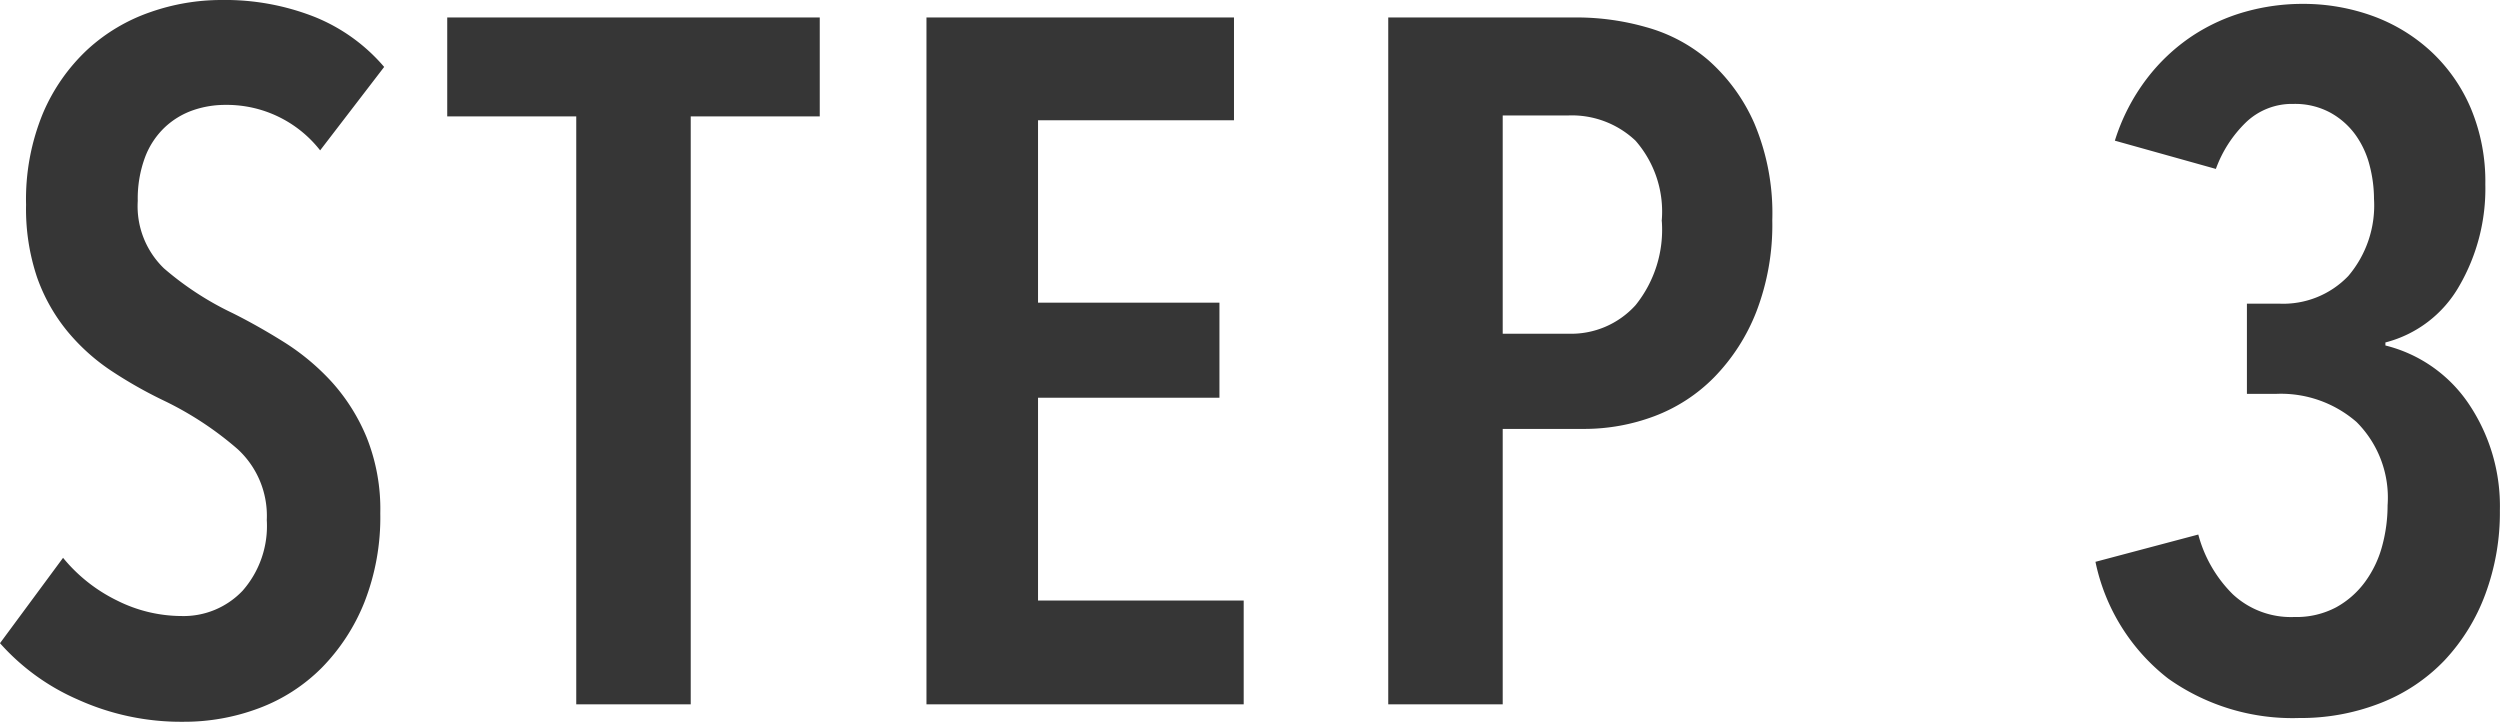 <svg xmlns="http://www.w3.org/2000/svg" width="82.464" height="23.808" viewBox="0 0 82.464 23.808">
  <path id="パス_46" data-name="パス 46" d="M11.2-18.272a3.908,3.908,0,0,0-3.136-1.5,3.226,3.226,0,0,0-1.056.176,2.608,2.608,0,0,0-.928.56,2.646,2.646,0,0,0-.656.992,3.915,3.915,0,0,0-.24,1.44,2.85,2.85,0,0,0,.864,2.224A10.093,10.093,0,0,0,8.32-12.9q.832.416,1.7.96a7.649,7.649,0,0,1,1.568,1.312A6.328,6.328,0,0,1,12.736-8.8a6.362,6.362,0,0,1,.448,2.5,7.67,7.67,0,0,1-.528,2.944A6.535,6.535,0,0,1,11.248-1.2,5.772,5.772,0,0,1,9.184.128a6.993,6.993,0,0,1-2.5.448A8.245,8.245,0,0,1,3.2-.16,7.352,7.352,0,0,1,.64-2.016L2.72-4.832A5.305,5.305,0,0,0,4.5-3.424a4.768,4.768,0,0,0,2.128.512A2.679,2.679,0,0,0,8.64-3.744a3.233,3.233,0,0,0,.8-2.336,2.986,2.986,0,0,0-.96-2.336,10.919,10.919,0,0,0-2.432-1.6A14.514,14.514,0,0,1,4.3-11.008a6.665,6.665,0,0,1-1.44-1.3,5.893,5.893,0,0,1-.992-1.76A7.062,7.062,0,0,1,1.5-16.48a7.43,7.43,0,0,1,.56-3.024,6.177,6.177,0,0,1,1.472-2.1A5.91,5.91,0,0,1,5.6-22.832a7.077,7.077,0,0,1,2.336-.4,8.049,8.049,0,0,1,3.088.56,5.923,5.923,0,0,1,2.288,1.648Zm12.224-1.12V0H19.648V-19.392H15.392v-3.264H27.68v3.264ZM31.2,0V-22.656H41.344v3.392H34.88v6.016h5.984v3.136H34.88v6.688h6.784V0ZM59.1-15.968a7.977,7.977,0,0,1-.528,3.024,6.45,6.45,0,0,1-1.392,2.16A5.474,5.474,0,0,1,55.2-9.5a6.566,6.566,0,0,1-2.3.416H50.208V0H46.432V-22.656H52.7a8.353,8.353,0,0,1,2.24.32,5.31,5.31,0,0,1,2.064,1.1,5.98,5.98,0,0,1,1.5,2.064A7.62,7.62,0,0,1,59.1-15.968Zm-3.648.032a3.551,3.551,0,0,0-.864-2.656,3.053,3.053,0,0,0-2.208-.832H50.208v7.2h2.176a2.86,2.86,0,0,0,2.208-.944A3.967,3.967,0,0,0,55.456-15.936ZM83.1-6.4a7.737,7.737,0,0,1-.48,2.768A6.454,6.454,0,0,1,81.28-1.456a5.858,5.858,0,0,1-2.1,1.408,7.176,7.176,0,0,1-2.7.5,7.085,7.085,0,0,1-4.32-1.3A6.557,6.557,0,0,1,69.76-4.7l3.392-.9a4.328,4.328,0,0,0,1.136,1.968,2.814,2.814,0,0,0,2.032.752A2.792,2.792,0,0,0,77.7-3.2a2.934,2.934,0,0,0,.96-.848,3.563,3.563,0,0,0,.56-1.184,5.1,5.1,0,0,0,.176-1.328,3.527,3.527,0,0,0-1.024-2.752,3.8,3.8,0,0,0-2.656-.928h-.96v-2.976h1.056a2.973,2.973,0,0,0,2.288-.912,3.593,3.593,0,0,0,.848-2.544,4.421,4.421,0,0,0-.144-1.1,3,3,0,0,0-.464-1.008,2.527,2.527,0,0,0-.832-.736,2.441,2.441,0,0,0-1.216-.288,2.191,2.191,0,0,0-1.568.608,4.071,4.071,0,0,0-.992,1.536L70.4-18.592a6.637,6.637,0,0,1,1.056-2.048,6.227,6.227,0,0,1,1.5-1.408,6.227,6.227,0,0,1,1.76-.8,6.952,6.952,0,0,1,1.856-.256,6.717,6.717,0,0,1,2.336.4,5.7,5.7,0,0,1,1.92,1.168,5.49,5.49,0,0,1,1.312,1.872,6.244,6.244,0,0,1,.48,2.512,6.4,6.4,0,0,1-.864,3.36,3.925,3.925,0,0,1-2.432,1.856v.1A4.665,4.665,0,0,1,82.08-9.9,6.028,6.028,0,0,1,83.1-6.4Z" transform="translate(-0.64 23.232)" fill="#363636"/>
</svg>
